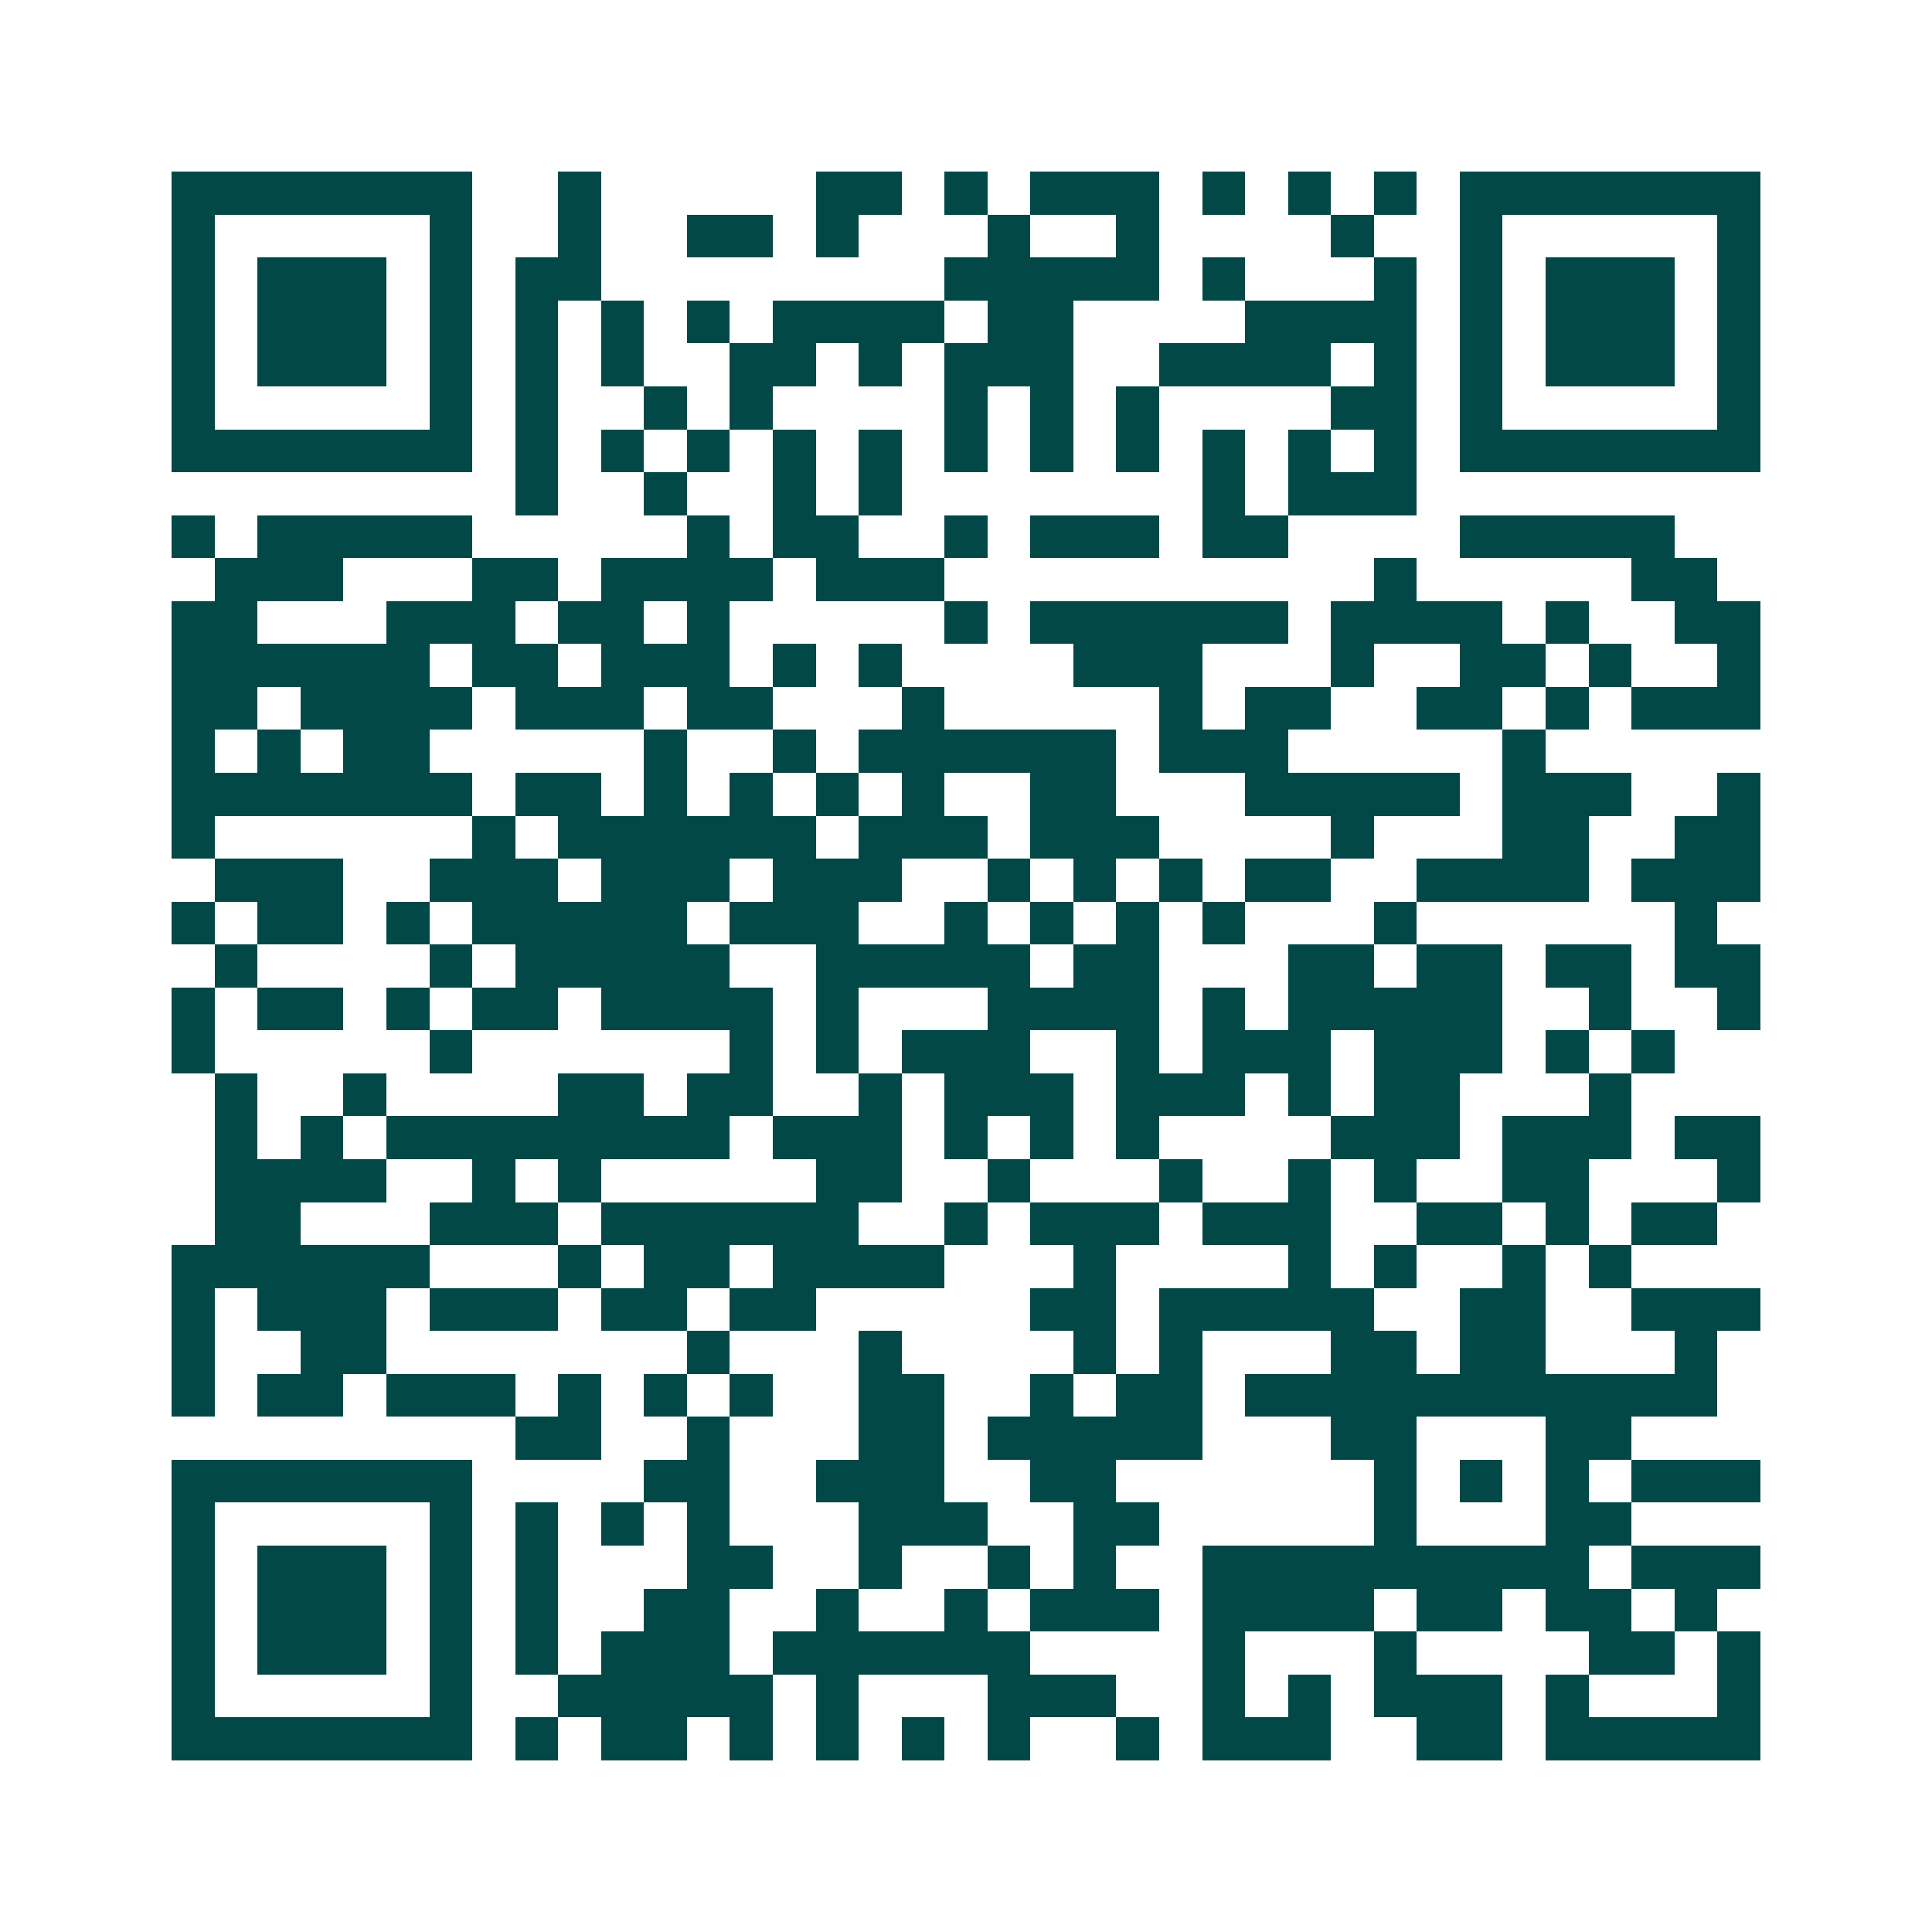 <svg xmlns="http://www.w3.org/2000/svg" width="200" height="200" viewBox="0 0 45 45" shape-rendering="crispEdges"><path fill="#ffffff" d="M0 0h45v45H0z"/><path stroke="#014847" d="M4 4.5h7m2 0h1m5 0h2m1 0h1m1 0h3m1 0h1m1 0h1m1 0h1m1 0h7M4 5.5h1m5 0h1m2 0h1m2 0h2m1 0h1m3 0h1m2 0h1m4 0h1m2 0h1m5 0h1M4 6.5h1m1 0h3m1 0h1m1 0h2m8 0h5m1 0h1m3 0h1m1 0h1m1 0h3m1 0h1M4 7.5h1m1 0h3m1 0h1m1 0h1m1 0h1m1 0h1m1 0h4m1 0h2m4 0h4m1 0h1m1 0h3m1 0h1M4 8.5h1m1 0h3m1 0h1m1 0h1m1 0h1m2 0h2m1 0h1m1 0h3m2 0h4m1 0h1m1 0h1m1 0h3m1 0h1M4 9.5h1m5 0h1m1 0h1m2 0h1m1 0h1m4 0h1m1 0h1m1 0h1m4 0h2m1 0h1m5 0h1M4 10.5h7m1 0h1m1 0h1m1 0h1m1 0h1m1 0h1m1 0h1m1 0h1m1 0h1m1 0h1m1 0h1m1 0h1m1 0h7M12 11.5h1m2 0h1m2 0h1m1 0h1m7 0h1m1 0h3M4 12.5h1m1 0h5m5 0h1m1 0h2m2 0h1m1 0h3m1 0h2m4 0h5M5 13.5h3m3 0h2m1 0h4m1 0h3m10 0h1m5 0h2M4 14.5h2m3 0h3m1 0h2m1 0h1m5 0h1m1 0h6m1 0h4m1 0h1m2 0h2M4 15.5h6m1 0h2m1 0h3m1 0h1m1 0h1m4 0h3m3 0h1m2 0h2m1 0h1m2 0h1M4 16.5h2m1 0h4m1 0h3m1 0h2m3 0h1m5 0h1m1 0h2m2 0h2m1 0h1m1 0h3M4 17.5h1m1 0h1m1 0h2m5 0h1m2 0h1m1 0h6m1 0h3m5 0h1M4 18.5h7m1 0h2m1 0h1m1 0h1m1 0h1m1 0h1m2 0h2m3 0h5m1 0h3m2 0h1M4 19.5h1m6 0h1m1 0h6m1 0h3m1 0h3m4 0h1m3 0h2m2 0h2M5 20.5h3m2 0h3m1 0h3m1 0h3m2 0h1m1 0h1m1 0h1m1 0h2m2 0h4m1 0h3M4 21.5h1m1 0h2m1 0h1m1 0h5m1 0h3m2 0h1m1 0h1m1 0h1m1 0h1m3 0h1m6 0h1M5 22.5h1m4 0h1m1 0h5m2 0h5m1 0h2m3 0h2m1 0h2m1 0h2m1 0h2M4 23.5h1m1 0h2m1 0h1m1 0h2m1 0h4m1 0h1m3 0h4m1 0h1m1 0h5m2 0h1m2 0h1M4 24.5h1m5 0h1m6 0h1m1 0h1m1 0h3m2 0h1m1 0h3m1 0h3m1 0h1m1 0h1M5 25.5h1m2 0h1m4 0h2m1 0h2m2 0h1m1 0h3m1 0h3m1 0h1m1 0h2m3 0h1M5 26.5h1m1 0h1m1 0h8m1 0h3m1 0h1m1 0h1m1 0h1m4 0h3m1 0h3m1 0h2M5 27.5h4m2 0h1m1 0h1m5 0h2m2 0h1m3 0h1m2 0h1m1 0h1m2 0h2m3 0h1M5 28.5h2m3 0h3m1 0h6m2 0h1m1 0h3m1 0h3m2 0h2m1 0h1m1 0h2M4 29.5h6m3 0h1m1 0h2m1 0h4m3 0h1m4 0h1m1 0h1m2 0h1m1 0h1M4 30.5h1m1 0h3m1 0h3m1 0h2m1 0h2m5 0h2m1 0h5m2 0h2m2 0h3M4 31.5h1m2 0h2m7 0h1m3 0h1m4 0h1m1 0h1m3 0h2m1 0h2m3 0h1M4 32.5h1m1 0h2m1 0h3m1 0h1m1 0h1m1 0h1m2 0h2m2 0h1m1 0h2m1 0h11M12 33.5h2m2 0h1m3 0h2m1 0h5m3 0h2m3 0h2M4 34.5h7m4 0h2m2 0h3m2 0h2m6 0h1m1 0h1m1 0h1m1 0h3M4 35.5h1m5 0h1m1 0h1m1 0h1m1 0h1m3 0h3m2 0h2m5 0h1m3 0h2M4 36.5h1m1 0h3m1 0h1m1 0h1m3 0h2m2 0h1m2 0h1m1 0h1m2 0h9m1 0h3M4 37.5h1m1 0h3m1 0h1m1 0h1m2 0h2m2 0h1m2 0h1m1 0h3m1 0h4m1 0h2m1 0h2m1 0h1M4 38.5h1m1 0h3m1 0h1m1 0h1m1 0h3m1 0h6m4 0h1m3 0h1m4 0h2m1 0h1M4 39.5h1m5 0h1m2 0h5m1 0h1m3 0h3m2 0h1m1 0h1m1 0h3m1 0h1m3 0h1M4 40.5h7m1 0h1m1 0h2m1 0h1m1 0h1m1 0h1m1 0h1m2 0h1m1 0h3m2 0h2m1 0h5"/></svg>
